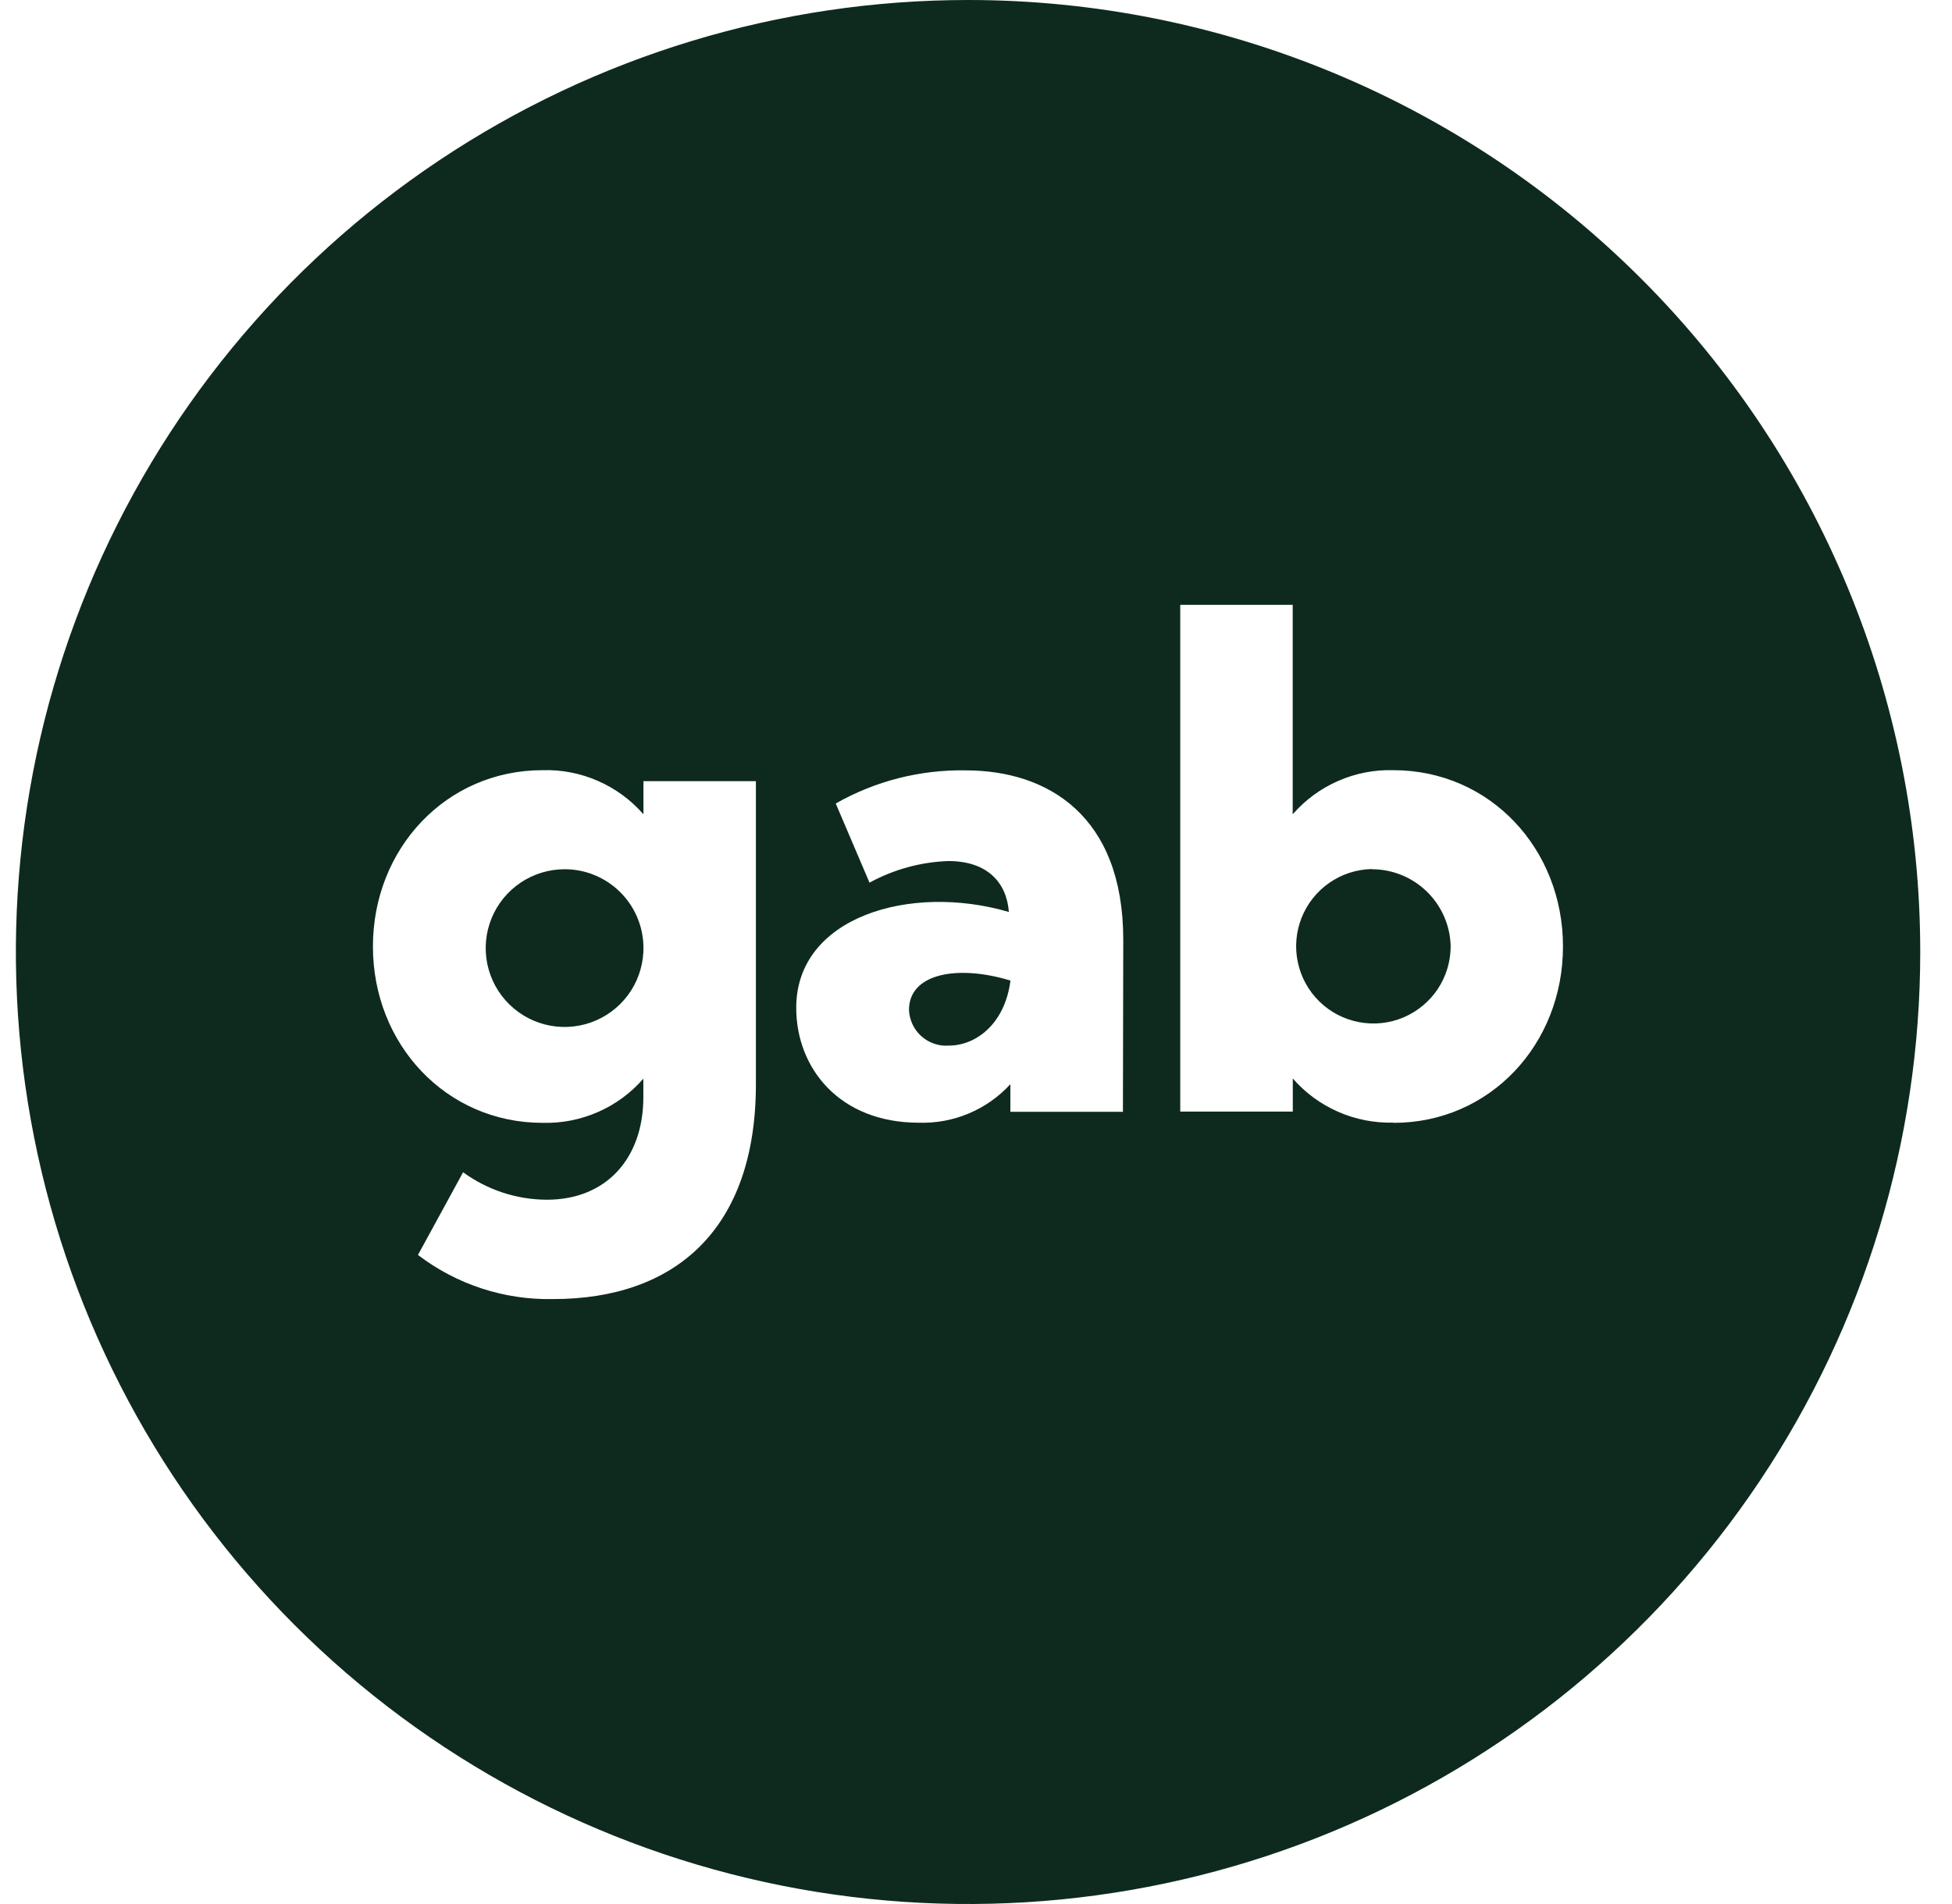 <svg xmlns="http://www.w3.org/2000/svg" width="41" height="40" viewBox="0 0 41 40" fill="none">
  <g clip-path="url(#clip0_47_1193)">
    <path d="M13.515 19.882C13.522 20.211 13.431 20.535 13.254 20.812C13.076 21.089 12.82 21.307 12.518 21.438C12.215 21.569 11.881 21.607 11.557 21.547C11.233 21.487 10.935 21.332 10.7 21.102C10.464 20.871 10.303 20.576 10.236 20.253C10.17 19.931 10.2 19.596 10.325 19.291C10.45 18.986 10.662 18.726 10.936 18.542C11.209 18.359 11.531 18.261 11.861 18.261C12.294 18.261 12.709 18.431 13.019 18.734C13.328 19.037 13.506 19.449 13.515 19.882Z" fill="#0E2A1E"/>
    <path d="M19.093 21.214C19.096 21.319 19.121 21.422 19.166 21.518C19.21 21.613 19.274 21.699 19.352 21.769C19.431 21.839 19.523 21.893 19.623 21.927C19.723 21.961 19.828 21.974 19.933 21.966C20.481 21.966 21.102 21.532 21.222 20.602C20.106 20.259 19.093 20.454 19.093 21.214ZM19.093 21.214C19.096 21.319 19.121 21.422 19.166 21.518C19.21 21.613 19.274 21.699 19.352 21.769C19.431 21.839 19.523 21.893 19.623 21.927C19.723 21.961 19.828 21.974 19.933 21.966C20.481 21.966 21.102 21.532 21.222 20.602C20.106 20.259 19.093 20.454 19.093 21.214ZM20.333 0C16.378 0 12.511 1.173 9.222 3.371C5.933 5.568 3.37 8.692 1.856 12.346C0.342 16.001 -0.054 20.022 0.718 23.902C1.489 27.781 3.394 31.345 6.191 34.142C8.988 36.939 12.552 38.844 16.432 39.616C20.311 40.387 24.332 39.991 27.987 38.478C31.642 36.964 34.765 34.4 36.963 31.111C39.16 27.822 40.333 23.956 40.333 20C40.333 14.696 38.226 9.609 34.475 5.858C30.725 2.107 25.638 0 20.333 0ZM15.877 22.777C15.877 25.829 14.177 27.291 11.62 27.291C10.595 27.313 9.593 26.986 8.779 26.364L9.727 24.627C10.238 25 10.853 25.202 11.486 25.204C12.745 25.204 13.513 24.323 13.513 23.05V22.661C13.251 22.962 12.925 23.202 12.559 23.362C12.193 23.522 11.796 23.6 11.397 23.589C9.37 23.589 7.833 21.939 7.833 19.884C7.833 17.829 9.37 16.18 11.397 16.18C11.797 16.168 12.194 16.245 12.56 16.406C12.926 16.566 13.252 16.805 13.515 17.107V16.411H15.877V22.777ZM23.586 23.357H21.222V22.777C20.978 23.043 20.68 23.253 20.348 23.392C20.016 23.532 19.657 23.598 19.297 23.586C17.642 23.586 16.724 22.45 16.724 21.171C16.724 19.261 19.122 18.552 21.19 19.159C21.145 18.539 20.736 18.089 19.92 18.089C19.34 18.109 18.772 18.265 18.263 18.543L17.554 16.88C18.384 16.408 19.326 16.168 20.281 16.184C22.011 16.184 23.593 17.139 23.593 19.743L23.586 23.357ZM29.267 23.584C28.869 23.595 28.472 23.517 28.107 23.357C27.741 23.197 27.416 22.958 27.154 22.657V23.352H24.79V12.707H27.152V17.107C27.414 16.806 27.739 16.567 28.105 16.407C28.47 16.246 28.866 16.169 29.265 16.18C31.293 16.18 32.829 17.829 32.829 19.884C32.829 21.939 31.297 23.589 29.27 23.589L29.267 23.584ZM28.813 18.257C28.493 18.264 28.183 18.364 27.921 18.547C27.658 18.729 27.456 18.985 27.338 19.282C27.221 19.579 27.193 19.905 27.26 20.217C27.326 20.53 27.484 20.816 27.712 21.039C27.941 21.263 28.23 21.414 28.544 21.473C28.858 21.533 29.183 21.499 29.477 21.375C29.772 21.25 30.023 21.042 30.2 20.776C30.376 20.509 30.47 20.197 30.47 19.877C30.46 19.444 30.28 19.033 29.97 18.731C29.66 18.428 29.244 18.26 28.811 18.261L28.813 18.257ZM19.095 21.211C19.098 21.317 19.123 21.42 19.168 21.516C19.213 21.611 19.276 21.697 19.355 21.767C19.433 21.837 19.525 21.891 19.625 21.924C19.725 21.958 19.831 21.972 19.936 21.964C20.483 21.964 21.104 21.529 21.224 20.6C20.106 20.259 19.093 20.454 19.093 21.214L19.095 21.211Z" fill="#0E2A1E"/>
  </g>
  <defs>
    <clipPath id="clip0_47_1193">
      <rect width="40" height="40" fill="white" transform="translate(0.333)"/>
    </clipPath>
  </defs>
</svg>